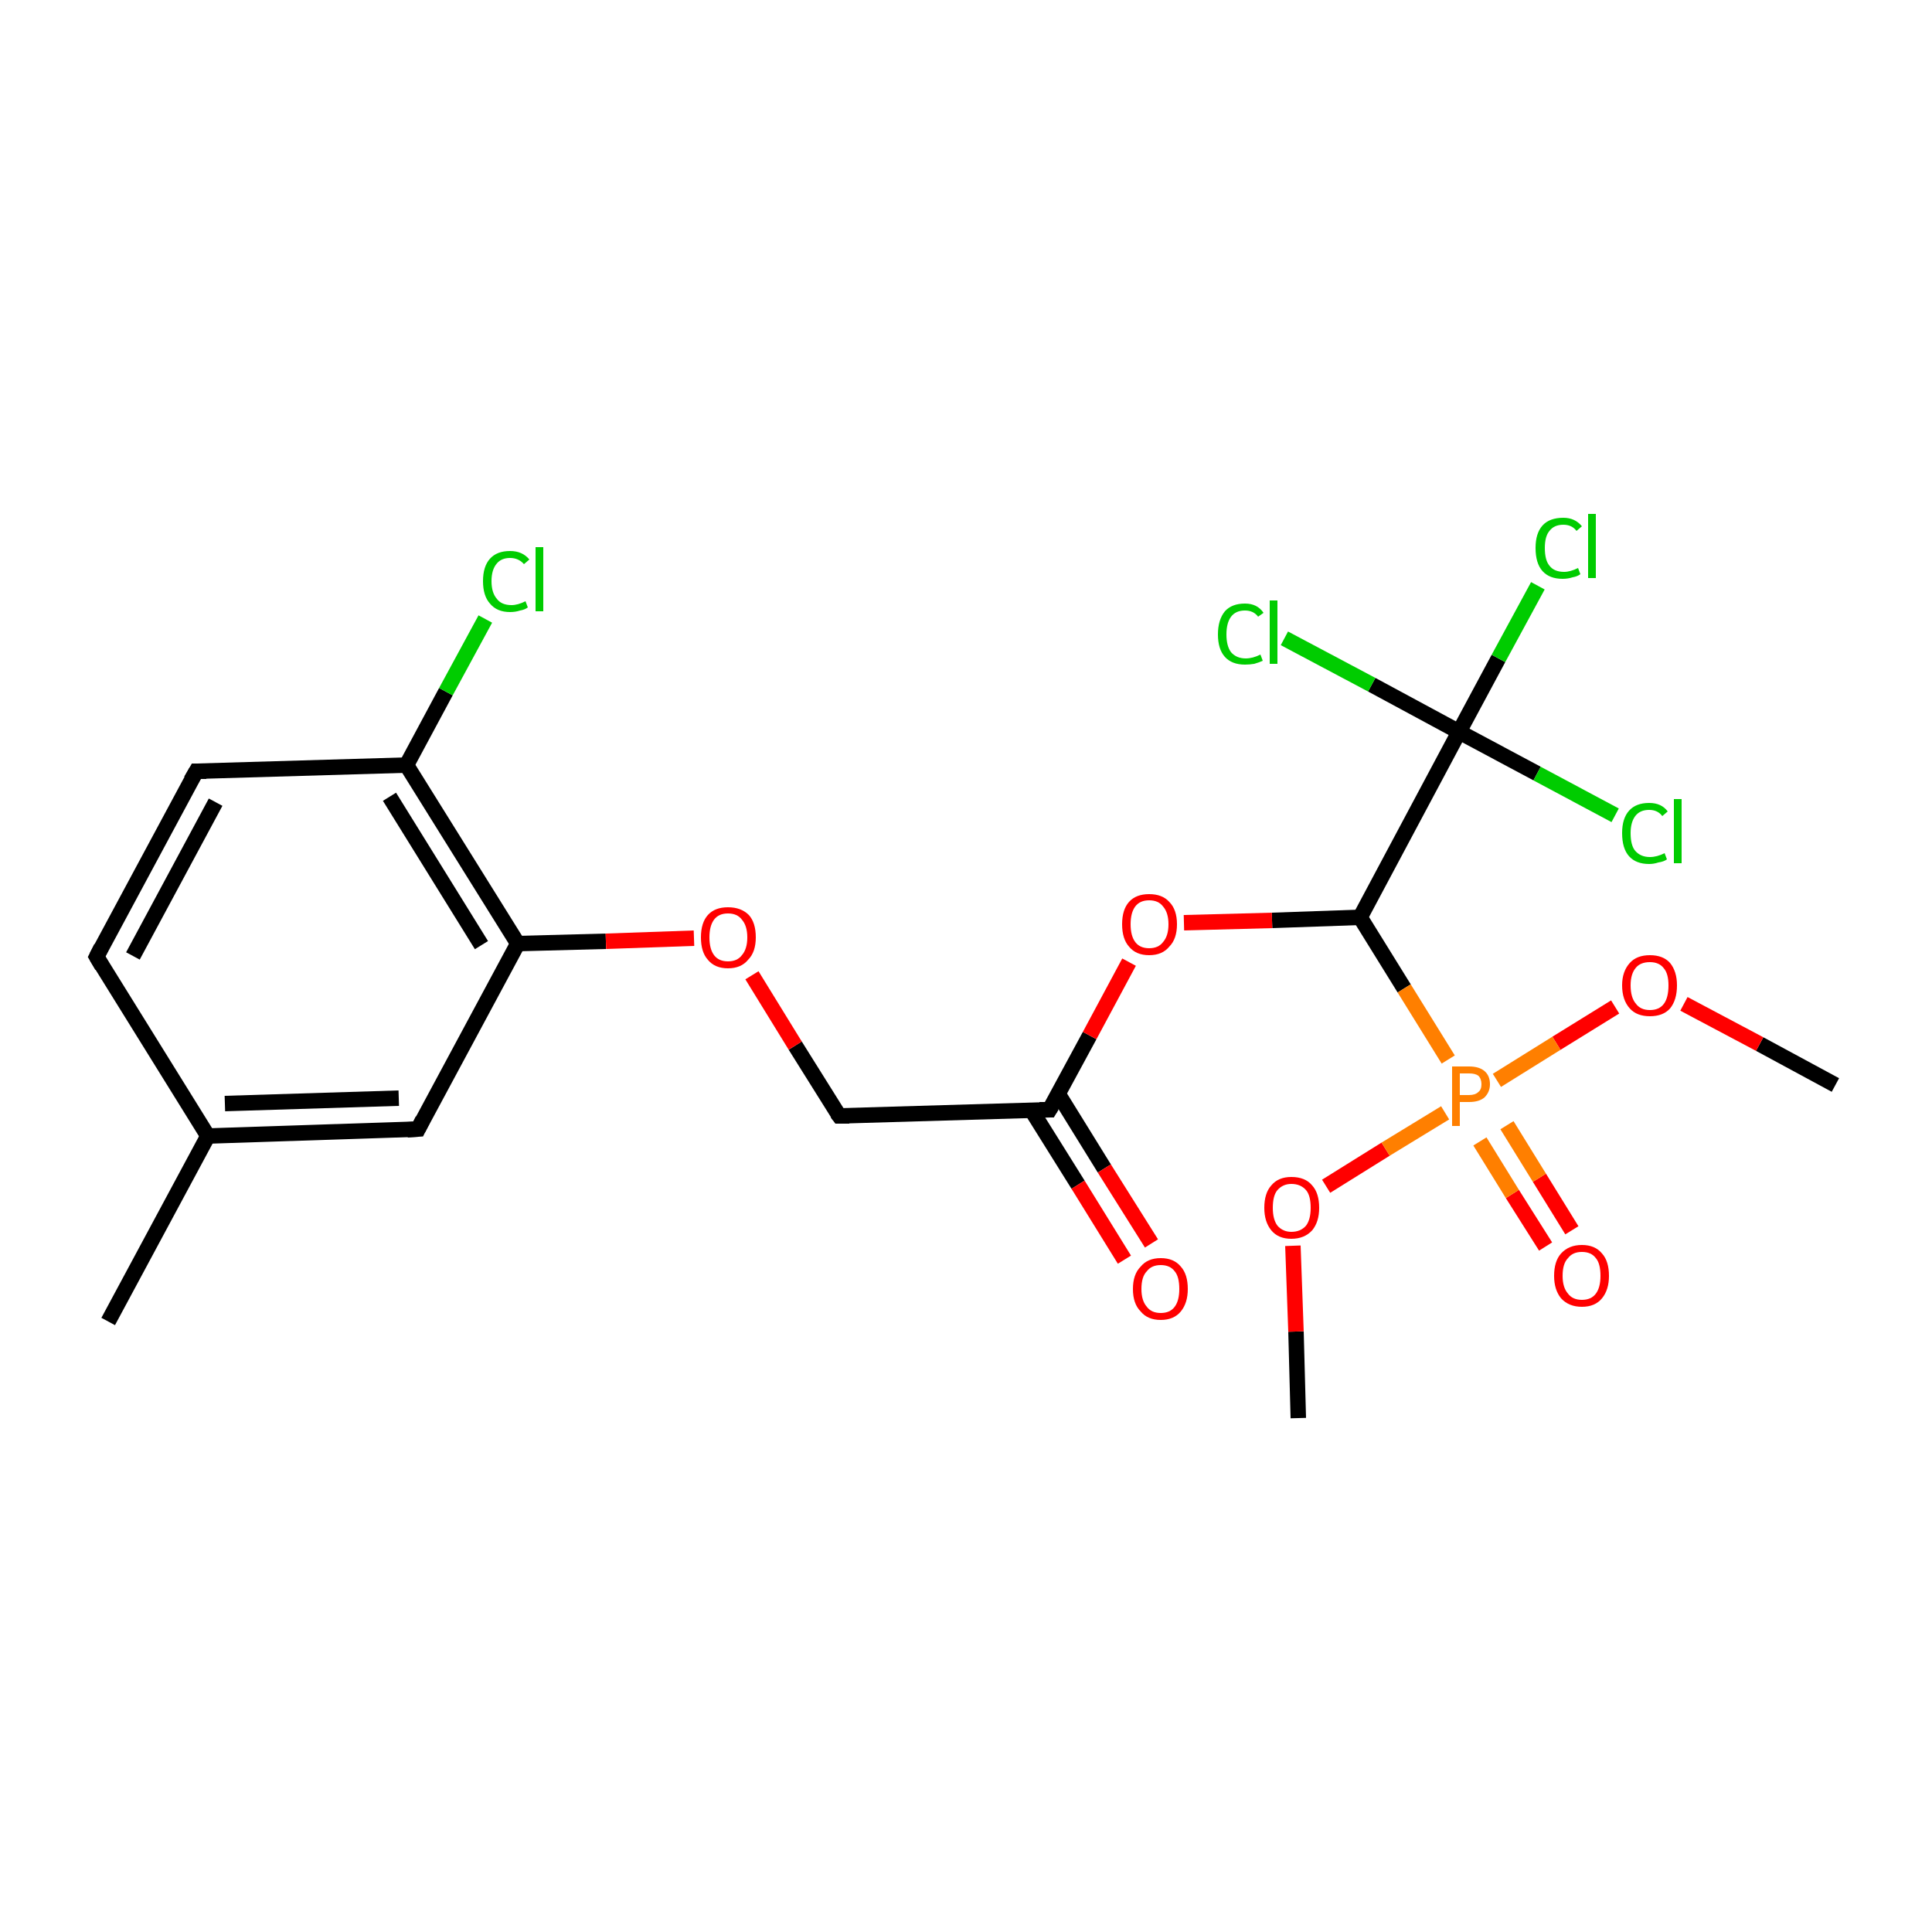 <?xml version='1.0' encoding='iso-8859-1'?>
<svg version='1.1' baseProfile='full'
              xmlns='http://www.w3.org/2000/svg'
                      xmlns:rdkit='http://www.rdkit.org/xml'
                      xmlns:xlink='http://www.w3.org/1999/xlink'
                  xml:space='preserve'
width='250px' height='250px' viewBox='0 0 250 250'>
<!-- END OF HEADER -->
<rect style='opacity:1.0;fill:#FFFFFF;stroke:none' width='250.0' height='250.0' x='0.0' y='0.0'> </rect>
<path class='bond-0 atom-0 atom-7' d='M 14.0,171.0 L 26.9,147.0' style='fill:none;fill-rule:evenodd;stroke:#000000;stroke-width:2.0px;stroke-linecap:butt;stroke-linejoin:miter;stroke-opacity:1' />
<path class='bond-1 atom-1 atom-19' d='M 237.5,140.4 L 227.7,135.1' style='fill:none;fill-rule:evenodd;stroke:#000000;stroke-width:2.0px;stroke-linecap:butt;stroke-linejoin:miter;stroke-opacity:1' />
<path class='bond-1 atom-1 atom-19' d='M 227.7,135.1 L 217.9,129.9' style='fill:none;fill-rule:evenodd;stroke:#FF0000;stroke-width:2.0px;stroke-linecap:butt;stroke-linejoin:miter;stroke-opacity:1' />
<path class='bond-2 atom-2 atom-20' d='M 168.0,183.5 L 167.7,172.3' style='fill:none;fill-rule:evenodd;stroke:#000000;stroke-width:2.0px;stroke-linecap:butt;stroke-linejoin:miter;stroke-opacity:1' />
<path class='bond-2 atom-2 atom-20' d='M 167.7,172.3 L 167.3,161.2' style='fill:none;fill-rule:evenodd;stroke:#FF0000;stroke-width:2.0px;stroke-linecap:butt;stroke-linejoin:miter;stroke-opacity:1' />
<path class='bond-3 atom-3 atom-4' d='M 12.5,123.8 L 25.4,99.8' style='fill:none;fill-rule:evenodd;stroke:#000000;stroke-width:2.0px;stroke-linecap:butt;stroke-linejoin:miter;stroke-opacity:1' />
<path class='bond-3 atom-3 atom-4' d='M 17.2,123.7 L 27.9,103.8' style='fill:none;fill-rule:evenodd;stroke:#000000;stroke-width:2.0px;stroke-linecap:butt;stroke-linejoin:miter;stroke-opacity:1' />
<path class='bond-4 atom-3 atom-7' d='M 12.5,123.8 L 26.9,147.0' style='fill:none;fill-rule:evenodd;stroke:#000000;stroke-width:2.0px;stroke-linecap:butt;stroke-linejoin:miter;stroke-opacity:1' />
<path class='bond-5 atom-4 atom-8' d='M 25.4,99.8 L 52.6,99.0' style='fill:none;fill-rule:evenodd;stroke:#000000;stroke-width:2.0px;stroke-linecap:butt;stroke-linejoin:miter;stroke-opacity:1' />
<path class='bond-6 atom-5 atom-7' d='M 54.1,146.1 L 26.9,147.0' style='fill:none;fill-rule:evenodd;stroke:#000000;stroke-width:2.0px;stroke-linecap:butt;stroke-linejoin:miter;stroke-opacity:1' />
<path class='bond-6 atom-5 atom-7' d='M 51.6,142.1 L 29.1,142.8' style='fill:none;fill-rule:evenodd;stroke:#000000;stroke-width:2.0px;stroke-linecap:butt;stroke-linejoin:miter;stroke-opacity:1' />
<path class='bond-7 atom-5 atom-9' d='M 54.1,146.1 L 67.0,122.1' style='fill:none;fill-rule:evenodd;stroke:#000000;stroke-width:2.0px;stroke-linecap:butt;stroke-linejoin:miter;stroke-opacity:1' />
<path class='bond-8 atom-6 atom-10' d='M 108.6,144.4 L 135.8,143.6' style='fill:none;fill-rule:evenodd;stroke:#000000;stroke-width:2.0px;stroke-linecap:butt;stroke-linejoin:miter;stroke-opacity:1' />
<path class='bond-9 atom-6 atom-21' d='M 108.6,144.4 L 102.9,135.3' style='fill:none;fill-rule:evenodd;stroke:#000000;stroke-width:2.0px;stroke-linecap:butt;stroke-linejoin:miter;stroke-opacity:1' />
<path class='bond-9 atom-6 atom-21' d='M 102.9,135.3 L 97.3,126.2' style='fill:none;fill-rule:evenodd;stroke:#FF0000;stroke-width:2.0px;stroke-linecap:butt;stroke-linejoin:miter;stroke-opacity:1' />
<path class='bond-10 atom-8 atom-9' d='M 52.6,99.0 L 67.0,122.1' style='fill:none;fill-rule:evenodd;stroke:#000000;stroke-width:2.0px;stroke-linecap:butt;stroke-linejoin:miter;stroke-opacity:1' />
<path class='bond-10 atom-8 atom-9' d='M 50.4,103.1 L 62.3,122.3' style='fill:none;fill-rule:evenodd;stroke:#000000;stroke-width:2.0px;stroke-linecap:butt;stroke-linejoin:miter;stroke-opacity:1' />
<path class='bond-11 atom-8 atom-13' d='M 52.6,99.0 L 57.7,89.5' style='fill:none;fill-rule:evenodd;stroke:#000000;stroke-width:2.0px;stroke-linecap:butt;stroke-linejoin:miter;stroke-opacity:1' />
<path class='bond-11 atom-8 atom-13' d='M 57.7,89.5 L 62.8,80.1' style='fill:none;fill-rule:evenodd;stroke:#00CC00;stroke-width:2.0px;stroke-linecap:butt;stroke-linejoin:miter;stroke-opacity:1' />
<path class='bond-12 atom-9 atom-21' d='M 67.0,122.1 L 78.4,121.8' style='fill:none;fill-rule:evenodd;stroke:#000000;stroke-width:2.0px;stroke-linecap:butt;stroke-linejoin:miter;stroke-opacity:1' />
<path class='bond-12 atom-9 atom-21' d='M 78.4,121.8 L 89.8,121.4' style='fill:none;fill-rule:evenodd;stroke:#FF0000;stroke-width:2.0px;stroke-linecap:butt;stroke-linejoin:miter;stroke-opacity:1' />
<path class='bond-13 atom-10 atom-17' d='M 133.5,143.7 L 139.5,153.3' style='fill:none;fill-rule:evenodd;stroke:#000000;stroke-width:2.0px;stroke-linecap:butt;stroke-linejoin:miter;stroke-opacity:1' />
<path class='bond-13 atom-10 atom-17' d='M 139.5,153.3 L 145.5,163.0' style='fill:none;fill-rule:evenodd;stroke:#FF0000;stroke-width:2.0px;stroke-linecap:butt;stroke-linejoin:miter;stroke-opacity:1' />
<path class='bond-13 atom-10 atom-17' d='M 136.9,141.5 L 142.9,151.2' style='fill:none;fill-rule:evenodd;stroke:#000000;stroke-width:2.0px;stroke-linecap:butt;stroke-linejoin:miter;stroke-opacity:1' />
<path class='bond-13 atom-10 atom-17' d='M 142.9,151.2 L 149.0,160.9' style='fill:none;fill-rule:evenodd;stroke:#FF0000;stroke-width:2.0px;stroke-linecap:butt;stroke-linejoin:miter;stroke-opacity:1' />
<path class='bond-14 atom-10 atom-22' d='M 135.8,143.6 L 141.0,134.0' style='fill:none;fill-rule:evenodd;stroke:#000000;stroke-width:2.0px;stroke-linecap:butt;stroke-linejoin:miter;stroke-opacity:1' />
<path class='bond-14 atom-10 atom-22' d='M 141.0,134.0 L 146.1,124.5' style='fill:none;fill-rule:evenodd;stroke:#FF0000;stroke-width:2.0px;stroke-linecap:butt;stroke-linejoin:miter;stroke-opacity:1' />
<path class='bond-15 atom-11 atom-12' d='M 176.0,118.7 L 188.8,94.7' style='fill:none;fill-rule:evenodd;stroke:#000000;stroke-width:2.0px;stroke-linecap:butt;stroke-linejoin:miter;stroke-opacity:1' />
<path class='bond-16 atom-11 atom-22' d='M 176.0,118.7 L 164.6,119.1' style='fill:none;fill-rule:evenodd;stroke:#000000;stroke-width:2.0px;stroke-linecap:butt;stroke-linejoin:miter;stroke-opacity:1' />
<path class='bond-16 atom-11 atom-22' d='M 164.6,119.1 L 153.2,119.4' style='fill:none;fill-rule:evenodd;stroke:#FF0000;stroke-width:2.0px;stroke-linecap:butt;stroke-linejoin:miter;stroke-opacity:1' />
<path class='bond-17 atom-11 atom-23' d='M 176.0,118.7 L 181.7,127.9' style='fill:none;fill-rule:evenodd;stroke:#000000;stroke-width:2.0px;stroke-linecap:butt;stroke-linejoin:miter;stroke-opacity:1' />
<path class='bond-17 atom-11 atom-23' d='M 181.7,127.9 L 187.4,137.1' style='fill:none;fill-rule:evenodd;stroke:#FF7F00;stroke-width:2.0px;stroke-linecap:butt;stroke-linejoin:miter;stroke-opacity:1' />
<path class='bond-18 atom-12 atom-14' d='M 188.8,94.7 L 193.9,85.2' style='fill:none;fill-rule:evenodd;stroke:#000000;stroke-width:2.0px;stroke-linecap:butt;stroke-linejoin:miter;stroke-opacity:1' />
<path class='bond-18 atom-12 atom-14' d='M 193.9,85.2 L 199.0,75.8' style='fill:none;fill-rule:evenodd;stroke:#00CC00;stroke-width:2.0px;stroke-linecap:butt;stroke-linejoin:miter;stroke-opacity:1' />
<path class='bond-19 atom-12 atom-15' d='M 188.8,94.7 L 198.9,100.1' style='fill:none;fill-rule:evenodd;stroke:#000000;stroke-width:2.0px;stroke-linecap:butt;stroke-linejoin:miter;stroke-opacity:1' />
<path class='bond-19 atom-12 atom-15' d='M 198.9,100.1 L 209.0,105.5' style='fill:none;fill-rule:evenodd;stroke:#00CC00;stroke-width:2.0px;stroke-linecap:butt;stroke-linejoin:miter;stroke-opacity:1' />
<path class='bond-20 atom-12 atom-16' d='M 188.8,94.7 L 177.5,88.6' style='fill:none;fill-rule:evenodd;stroke:#000000;stroke-width:2.0px;stroke-linecap:butt;stroke-linejoin:miter;stroke-opacity:1' />
<path class='bond-20 atom-12 atom-16' d='M 177.5,88.6 L 166.2,82.6' style='fill:none;fill-rule:evenodd;stroke:#00CC00;stroke-width:2.0px;stroke-linecap:butt;stroke-linejoin:miter;stroke-opacity:1' />
<path class='bond-21 atom-18 atom-23' d='M 200.0,161.3 L 195.7,154.5' style='fill:none;fill-rule:evenodd;stroke:#FF0000;stroke-width:2.0px;stroke-linecap:butt;stroke-linejoin:miter;stroke-opacity:1' />
<path class='bond-21 atom-18 atom-23' d='M 195.7,154.5 L 191.5,147.7' style='fill:none;fill-rule:evenodd;stroke:#FF7F00;stroke-width:2.0px;stroke-linecap:butt;stroke-linejoin:miter;stroke-opacity:1' />
<path class='bond-21 atom-18 atom-23' d='M 203.4,159.2 L 199.2,152.4' style='fill:none;fill-rule:evenodd;stroke:#FF0000;stroke-width:2.0px;stroke-linecap:butt;stroke-linejoin:miter;stroke-opacity:1' />
<path class='bond-21 atom-18 atom-23' d='M 199.2,152.4 L 195.0,145.6' style='fill:none;fill-rule:evenodd;stroke:#FF7F00;stroke-width:2.0px;stroke-linecap:butt;stroke-linejoin:miter;stroke-opacity:1' />
<path class='bond-22 atom-19 atom-23' d='M 209.0,130.3 L 201.4,135.0' style='fill:none;fill-rule:evenodd;stroke:#FF0000;stroke-width:2.0px;stroke-linecap:butt;stroke-linejoin:miter;stroke-opacity:1' />
<path class='bond-22 atom-19 atom-23' d='M 201.4,135.0 L 193.7,139.8' style='fill:none;fill-rule:evenodd;stroke:#FF7F00;stroke-width:2.0px;stroke-linecap:butt;stroke-linejoin:miter;stroke-opacity:1' />
<path class='bond-23 atom-20 atom-23' d='M 171.6,153.5 L 179.3,148.7' style='fill:none;fill-rule:evenodd;stroke:#FF0000;stroke-width:2.0px;stroke-linecap:butt;stroke-linejoin:miter;stroke-opacity:1' />
<path class='bond-23 atom-20 atom-23' d='M 179.3,148.7 L 187.0,144.0' style='fill:none;fill-rule:evenodd;stroke:#FF7F00;stroke-width:2.0px;stroke-linecap:butt;stroke-linejoin:miter;stroke-opacity:1' />
<path d='M 13.1,122.6 L 12.5,123.8 L 13.2,125.0' style='fill:none;stroke:#000000;stroke-width:2.0px;stroke-linecap:butt;stroke-linejoin:miter;stroke-opacity:1;' />
<path d='M 24.7,101.0 L 25.4,99.8 L 26.7,99.8' style='fill:none;stroke:#000000;stroke-width:2.0px;stroke-linecap:butt;stroke-linejoin:miter;stroke-opacity:1;' />
<path d='M 52.7,146.2 L 54.1,146.1 L 54.7,144.9' style='fill:none;stroke:#000000;stroke-width:2.0px;stroke-linecap:butt;stroke-linejoin:miter;stroke-opacity:1;' />
<path d='M 109.9,144.4 L 108.6,144.4 L 108.3,144.0' style='fill:none;stroke:#000000;stroke-width:2.0px;stroke-linecap:butt;stroke-linejoin:miter;stroke-opacity:1;' />
<path d='M 134.5,143.6 L 135.8,143.6 L 136.1,143.1' style='fill:none;stroke:#000000;stroke-width:2.0px;stroke-linecap:butt;stroke-linejoin:miter;stroke-opacity:1;' />
<path class='atom-13' d='M 62.5 75.2
Q 62.5 73.3, 63.4 72.3
Q 64.3 71.3, 66.0 71.3
Q 67.6 71.3, 68.5 72.4
L 67.8 73.0
Q 67.1 72.2, 66.0 72.2
Q 64.9 72.2, 64.3 72.9
Q 63.6 73.7, 63.6 75.2
Q 63.6 76.7, 64.3 77.5
Q 64.9 78.3, 66.2 78.3
Q 67.0 78.3, 68.0 77.8
L 68.3 78.6
Q 67.9 78.9, 67.3 79.0
Q 66.7 79.2, 66.0 79.2
Q 64.3 79.2, 63.4 78.1
Q 62.5 77.1, 62.5 75.2
' fill='#00CC00'/>
<path class='atom-13' d='M 69.3 70.8
L 70.3 70.8
L 70.3 79.1
L 69.3 79.1
L 69.3 70.8
' fill='#00CC00'/>
<path class='atom-14' d='M 198.7 70.9
Q 198.7 69.0, 199.6 68.0
Q 200.5 67.0, 202.3 67.0
Q 203.8 67.0, 204.7 68.1
L 204.0 68.7
Q 203.4 67.9, 202.3 67.9
Q 201.1 67.9, 200.5 68.7
Q 199.9 69.4, 199.9 70.9
Q 199.9 72.5, 200.5 73.2
Q 201.1 74.0, 202.4 74.0
Q 203.2 74.0, 204.2 73.5
L 204.5 74.3
Q 204.1 74.6, 203.5 74.7
Q 202.9 74.9, 202.2 74.9
Q 200.5 74.9, 199.6 73.9
Q 198.7 72.9, 198.7 70.9
' fill='#00CC00'/>
<path class='atom-14' d='M 205.5 66.5
L 206.5 66.5
L 206.5 74.8
L 205.5 74.8
L 205.5 66.5
' fill='#00CC00'/>
<path class='atom-15' d='M 209.9 107.8
Q 209.9 105.9, 210.8 104.9
Q 211.7 103.9, 213.4 103.9
Q 215.0 103.9, 215.8 105.0
L 215.1 105.6
Q 214.5 104.8, 213.4 104.8
Q 212.2 104.8, 211.6 105.6
Q 211.0 106.4, 211.0 107.8
Q 211.0 109.4, 211.6 110.1
Q 212.3 110.9, 213.5 110.9
Q 214.4 110.9, 215.4 110.4
L 215.7 111.2
Q 215.3 111.5, 214.6 111.6
Q 214.0 111.8, 213.4 111.8
Q 211.7 111.8, 210.8 110.8
Q 209.9 109.8, 209.9 107.8
' fill='#00CC00'/>
<path class='atom-15' d='M 216.6 103.4
L 217.6 103.4
L 217.6 111.7
L 216.6 111.7
L 216.6 103.4
' fill='#00CC00'/>
<path class='atom-16' d='M 157.6 82.1
Q 157.6 80.2, 158.5 79.1
Q 159.4 78.1, 161.1 78.1
Q 162.7 78.1, 163.5 79.3
L 162.8 79.8
Q 162.2 79.0, 161.1 79.0
Q 159.9 79.0, 159.3 79.8
Q 158.7 80.6, 158.7 82.1
Q 158.7 83.6, 159.3 84.4
Q 160.0 85.2, 161.2 85.2
Q 162.1 85.2, 163.1 84.7
L 163.4 85.5
Q 163.0 85.7, 162.3 85.9
Q 161.7 86.0, 161.1 86.0
Q 159.4 86.0, 158.5 85.0
Q 157.6 84.0, 157.6 82.1
' fill='#00CC00'/>
<path class='atom-16' d='M 164.3 77.7
L 165.3 77.7
L 165.3 85.9
L 164.3 85.9
L 164.3 77.7
' fill='#00CC00'/>
<path class='atom-17' d='M 146.6 166.8
Q 146.6 164.9, 147.6 163.9
Q 148.5 162.8, 150.2 162.8
Q 151.9 162.8, 152.8 163.9
Q 153.7 164.9, 153.7 166.8
Q 153.7 168.6, 152.8 169.7
Q 151.9 170.8, 150.2 170.8
Q 148.5 170.8, 147.6 169.7
Q 146.6 168.7, 146.6 166.8
M 150.2 169.9
Q 151.4 169.9, 152.0 169.1
Q 152.6 168.3, 152.6 166.8
Q 152.6 165.2, 152.0 164.5
Q 151.4 163.7, 150.2 163.7
Q 149.0 163.7, 148.4 164.5
Q 147.7 165.2, 147.7 166.8
Q 147.7 168.3, 148.4 169.1
Q 149.0 169.9, 150.2 169.9
' fill='#FF0000'/>
<path class='atom-18' d='M 201.1 165.1
Q 201.1 163.2, 202.0 162.2
Q 203.0 161.1, 204.7 161.1
Q 206.4 161.1, 207.3 162.2
Q 208.2 163.2, 208.2 165.1
Q 208.2 166.9, 207.3 168.0
Q 206.4 169.1, 204.7 169.1
Q 203.0 169.1, 202.0 168.0
Q 201.1 166.9, 201.1 165.1
M 204.7 168.2
Q 205.9 168.2, 206.5 167.4
Q 207.1 166.6, 207.1 165.1
Q 207.1 163.5, 206.5 162.8
Q 205.9 162.0, 204.7 162.0
Q 203.5 162.0, 202.9 162.8
Q 202.2 163.5, 202.2 165.1
Q 202.2 166.6, 202.9 167.4
Q 203.5 168.2, 204.7 168.2
' fill='#FF0000'/>
<path class='atom-19' d='M 209.9 127.5
Q 209.9 125.7, 210.9 124.6
Q 211.8 123.6, 213.5 123.6
Q 215.2 123.6, 216.1 124.6
Q 217.0 125.7, 217.0 127.5
Q 217.0 129.4, 216.1 130.5
Q 215.2 131.5, 213.5 131.5
Q 211.8 131.5, 210.9 130.5
Q 209.9 129.4, 209.9 127.5
M 213.5 130.7
Q 214.7 130.7, 215.3 129.9
Q 215.9 129.1, 215.9 127.5
Q 215.9 126.0, 215.3 125.3
Q 214.7 124.5, 213.5 124.5
Q 212.3 124.5, 211.7 125.2
Q 211.0 126.0, 211.0 127.5
Q 211.0 129.1, 211.7 129.9
Q 212.3 130.7, 213.5 130.7
' fill='#FF0000'/>
<path class='atom-20' d='M 163.6 156.3
Q 163.6 154.4, 164.5 153.4
Q 165.4 152.3, 167.1 152.3
Q 168.9 152.3, 169.8 153.4
Q 170.7 154.4, 170.7 156.3
Q 170.7 158.1, 169.8 159.2
Q 168.8 160.3, 167.1 160.3
Q 165.4 160.3, 164.5 159.2
Q 163.6 158.1, 163.6 156.3
M 167.1 159.4
Q 168.3 159.4, 169.0 158.6
Q 169.6 157.8, 169.6 156.3
Q 169.6 154.7, 169.0 154.0
Q 168.3 153.2, 167.1 153.2
Q 166.0 153.2, 165.3 154.0
Q 164.7 154.7, 164.7 156.3
Q 164.7 157.8, 165.3 158.6
Q 166.0 159.4, 167.1 159.4
' fill='#FF0000'/>
<path class='atom-21' d='M 90.7 121.3
Q 90.7 119.4, 91.6 118.4
Q 92.5 117.4, 94.2 117.4
Q 95.9 117.4, 96.9 118.4
Q 97.8 119.4, 97.8 121.3
Q 97.8 123.2, 96.8 124.2
Q 95.9 125.3, 94.2 125.3
Q 92.5 125.3, 91.6 124.2
Q 90.7 123.2, 90.7 121.3
M 94.2 124.4
Q 95.4 124.4, 96.0 123.6
Q 96.7 122.8, 96.7 121.3
Q 96.7 119.8, 96.0 119.0
Q 95.4 118.2, 94.2 118.2
Q 93.0 118.2, 92.4 119.0
Q 91.8 119.8, 91.8 121.3
Q 91.8 122.8, 92.4 123.6
Q 93.0 124.4, 94.2 124.4
' fill='#FF0000'/>
<path class='atom-22' d='M 145.2 119.6
Q 145.2 117.7, 146.1 116.7
Q 147.0 115.7, 148.7 115.7
Q 150.4 115.7, 151.3 116.7
Q 152.3 117.7, 152.3 119.6
Q 152.3 121.5, 151.3 122.5
Q 150.4 123.6, 148.7 123.6
Q 147.0 123.6, 146.1 122.5
Q 145.2 121.5, 145.2 119.6
M 148.7 122.7
Q 149.9 122.7, 150.5 121.9
Q 151.2 121.1, 151.2 119.6
Q 151.2 118.1, 150.5 117.3
Q 149.9 116.5, 148.7 116.5
Q 147.5 116.5, 146.9 117.3
Q 146.3 118.1, 146.3 119.6
Q 146.3 121.1, 146.9 121.9
Q 147.5 122.7, 148.7 122.7
' fill='#FF0000'/>
<path class='atom-23' d='M 190.1 138.0
Q 191.4 138.0, 192.1 138.6
Q 192.8 139.2, 192.8 140.3
Q 192.8 141.3, 192.1 142.0
Q 191.4 142.6, 190.1 142.6
L 188.9 142.6
L 188.9 145.7
L 187.9 145.7
L 187.9 138.0
L 190.1 138.0
M 190.1 141.7
Q 190.9 141.7, 191.3 141.3
Q 191.7 141.0, 191.7 140.3
Q 191.7 139.6, 191.3 139.2
Q 190.9 138.9, 190.1 138.9
L 188.9 138.9
L 188.9 141.7
L 190.1 141.7
' fill='#FF7F00'/>
</svg>
